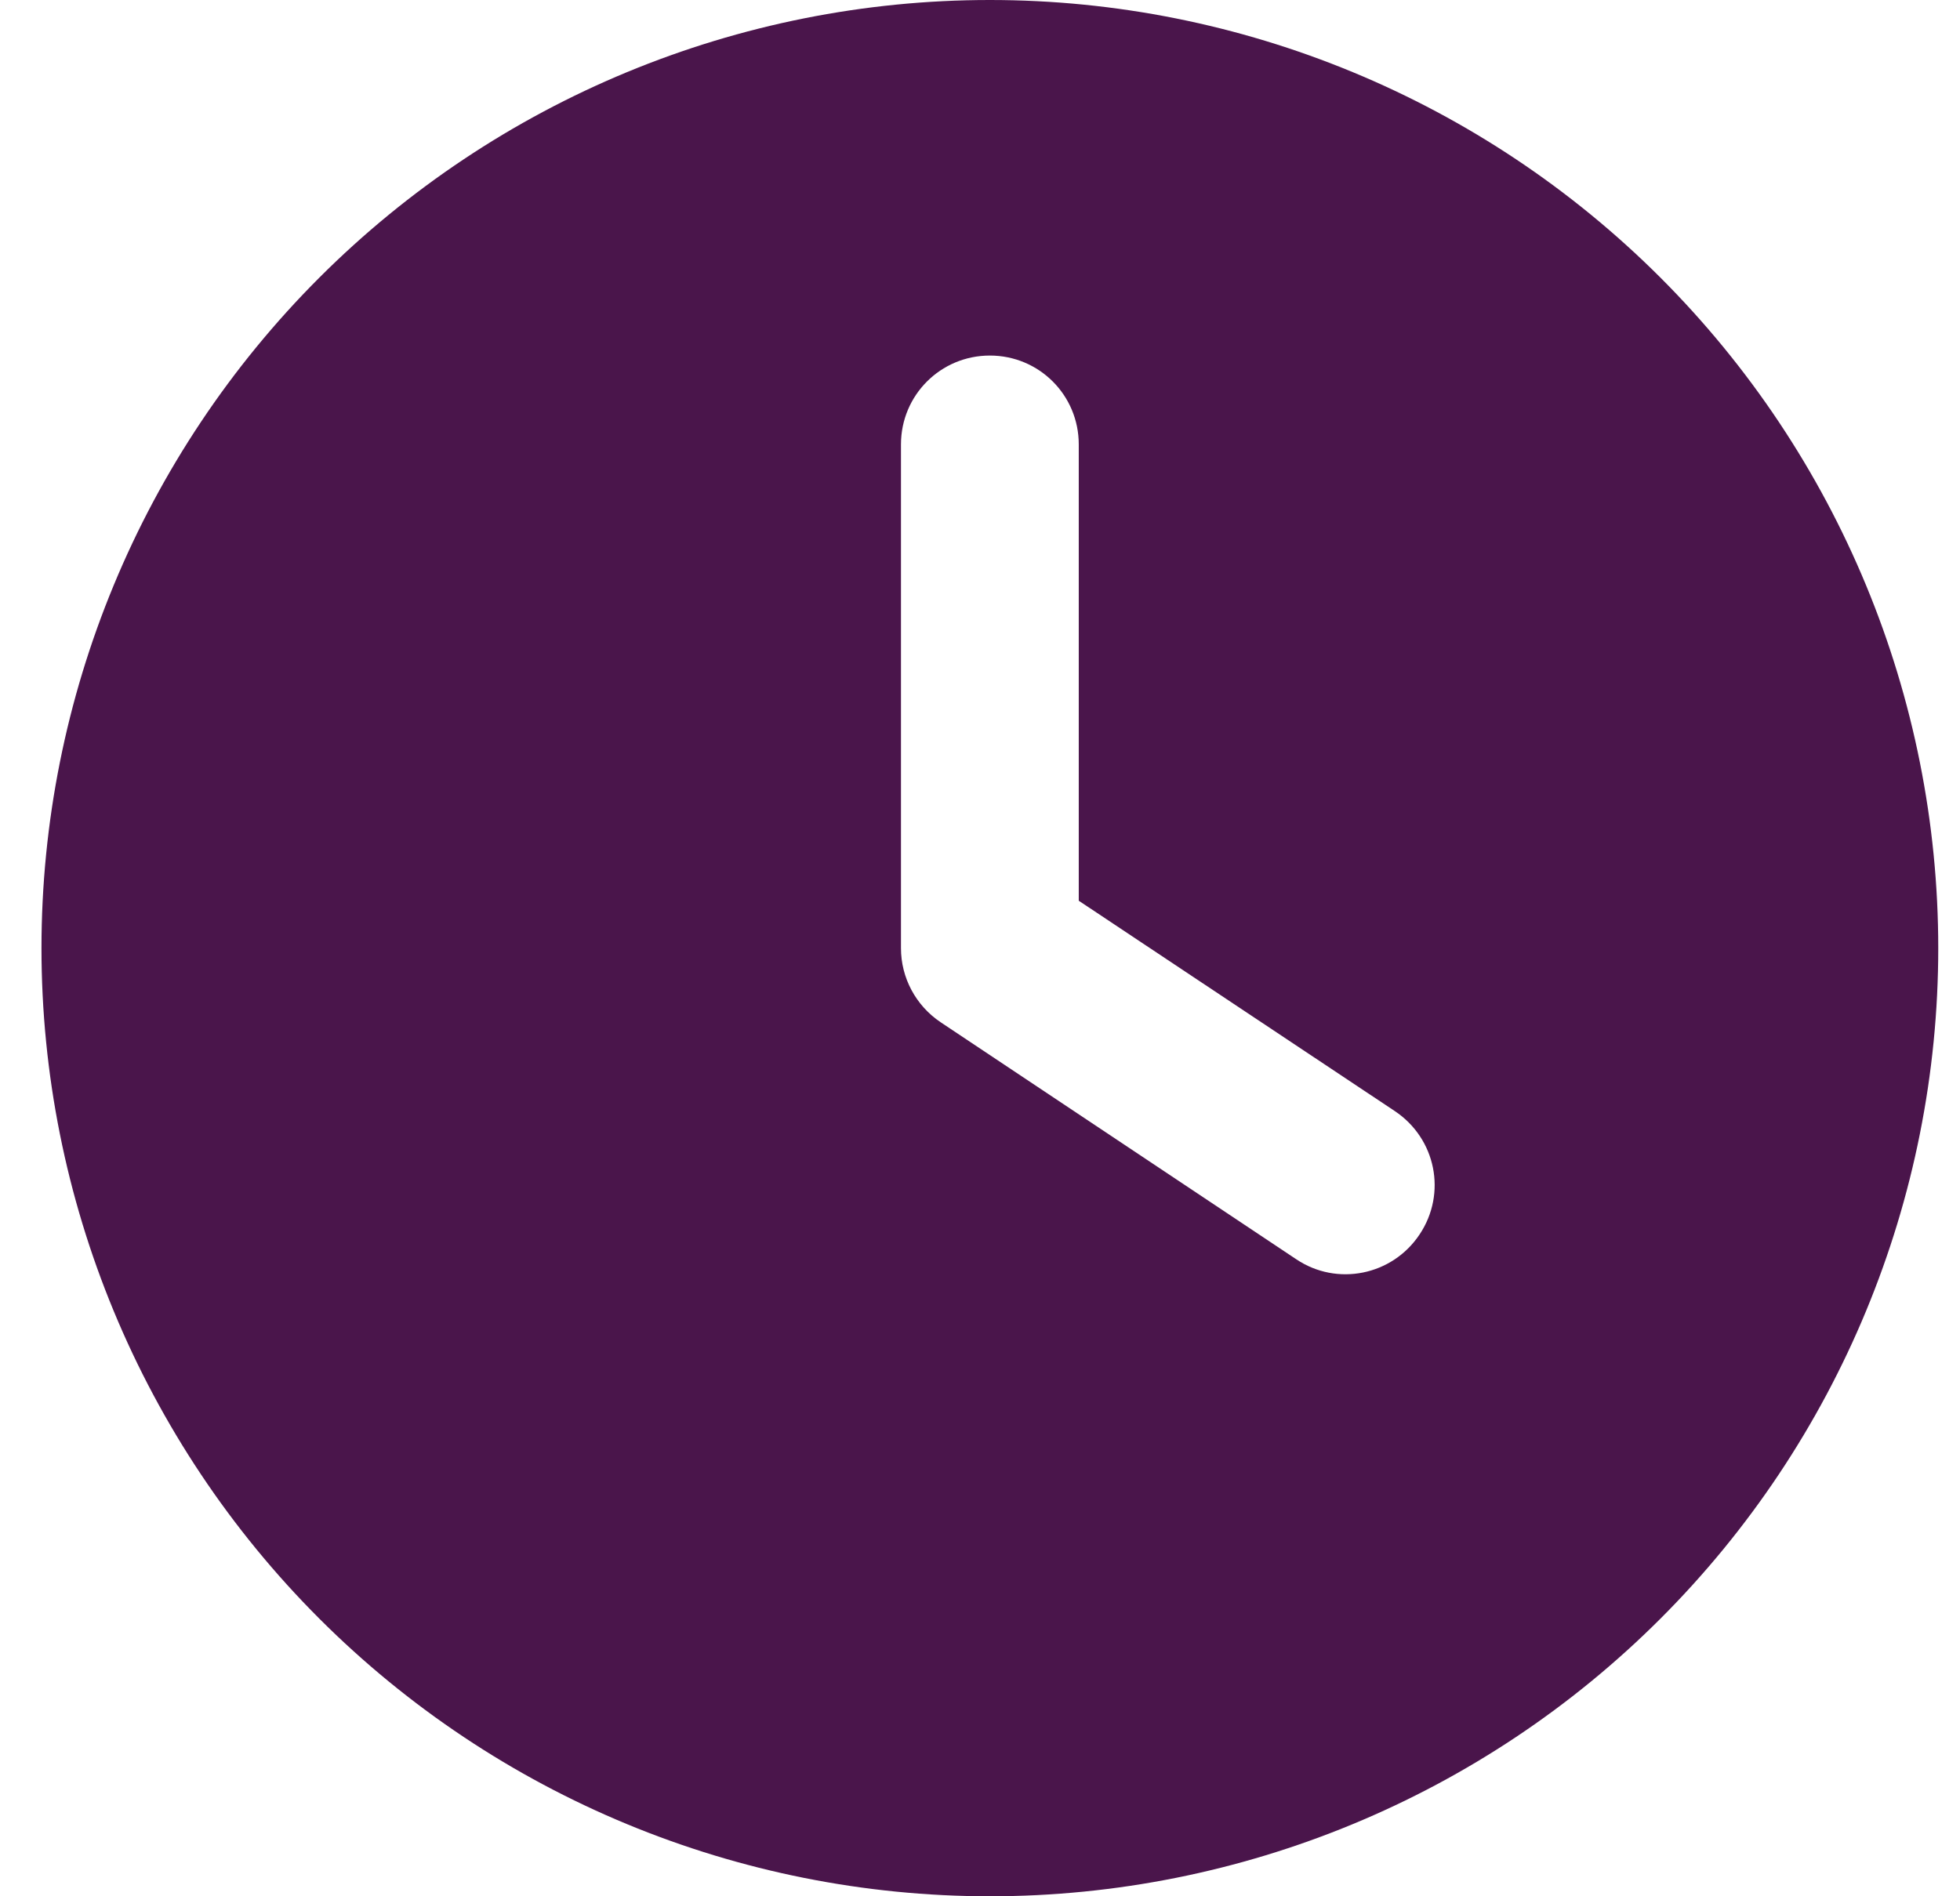 <svg width="31" height="30" viewBox="0 0 31 30" fill="none" xmlns="http://www.w3.org/2000/svg">
<path d="M15.656 0C19.634 0 23.45 1.58 26.263 4.393C29.076 7.206 30.656 11.022 30.656 15C30.656 18.978 29.076 22.794 26.263 25.607C23.45 28.42 19.634 30 15.656 30C11.678 30 7.863 28.42 5.05 25.607C2.237 22.794 0.656 18.978 0.656 15C0.656 11.022 2.237 7.206 5.05 4.393C7.863 1.58 11.678 0 15.656 0ZM14.25 7.031V15C14.25 15.469 14.484 15.908 14.877 16.172L20.502 19.922C21.146 20.355 22.02 20.18 22.453 19.529C22.887 18.879 22.711 18.012 22.061 17.578L17.062 14.25V7.031C17.062 6.252 16.436 5.625 15.656 5.625C14.877 5.625 14.25 6.252 14.25 7.031Z" fill="#4A154B"/>
</svg>
